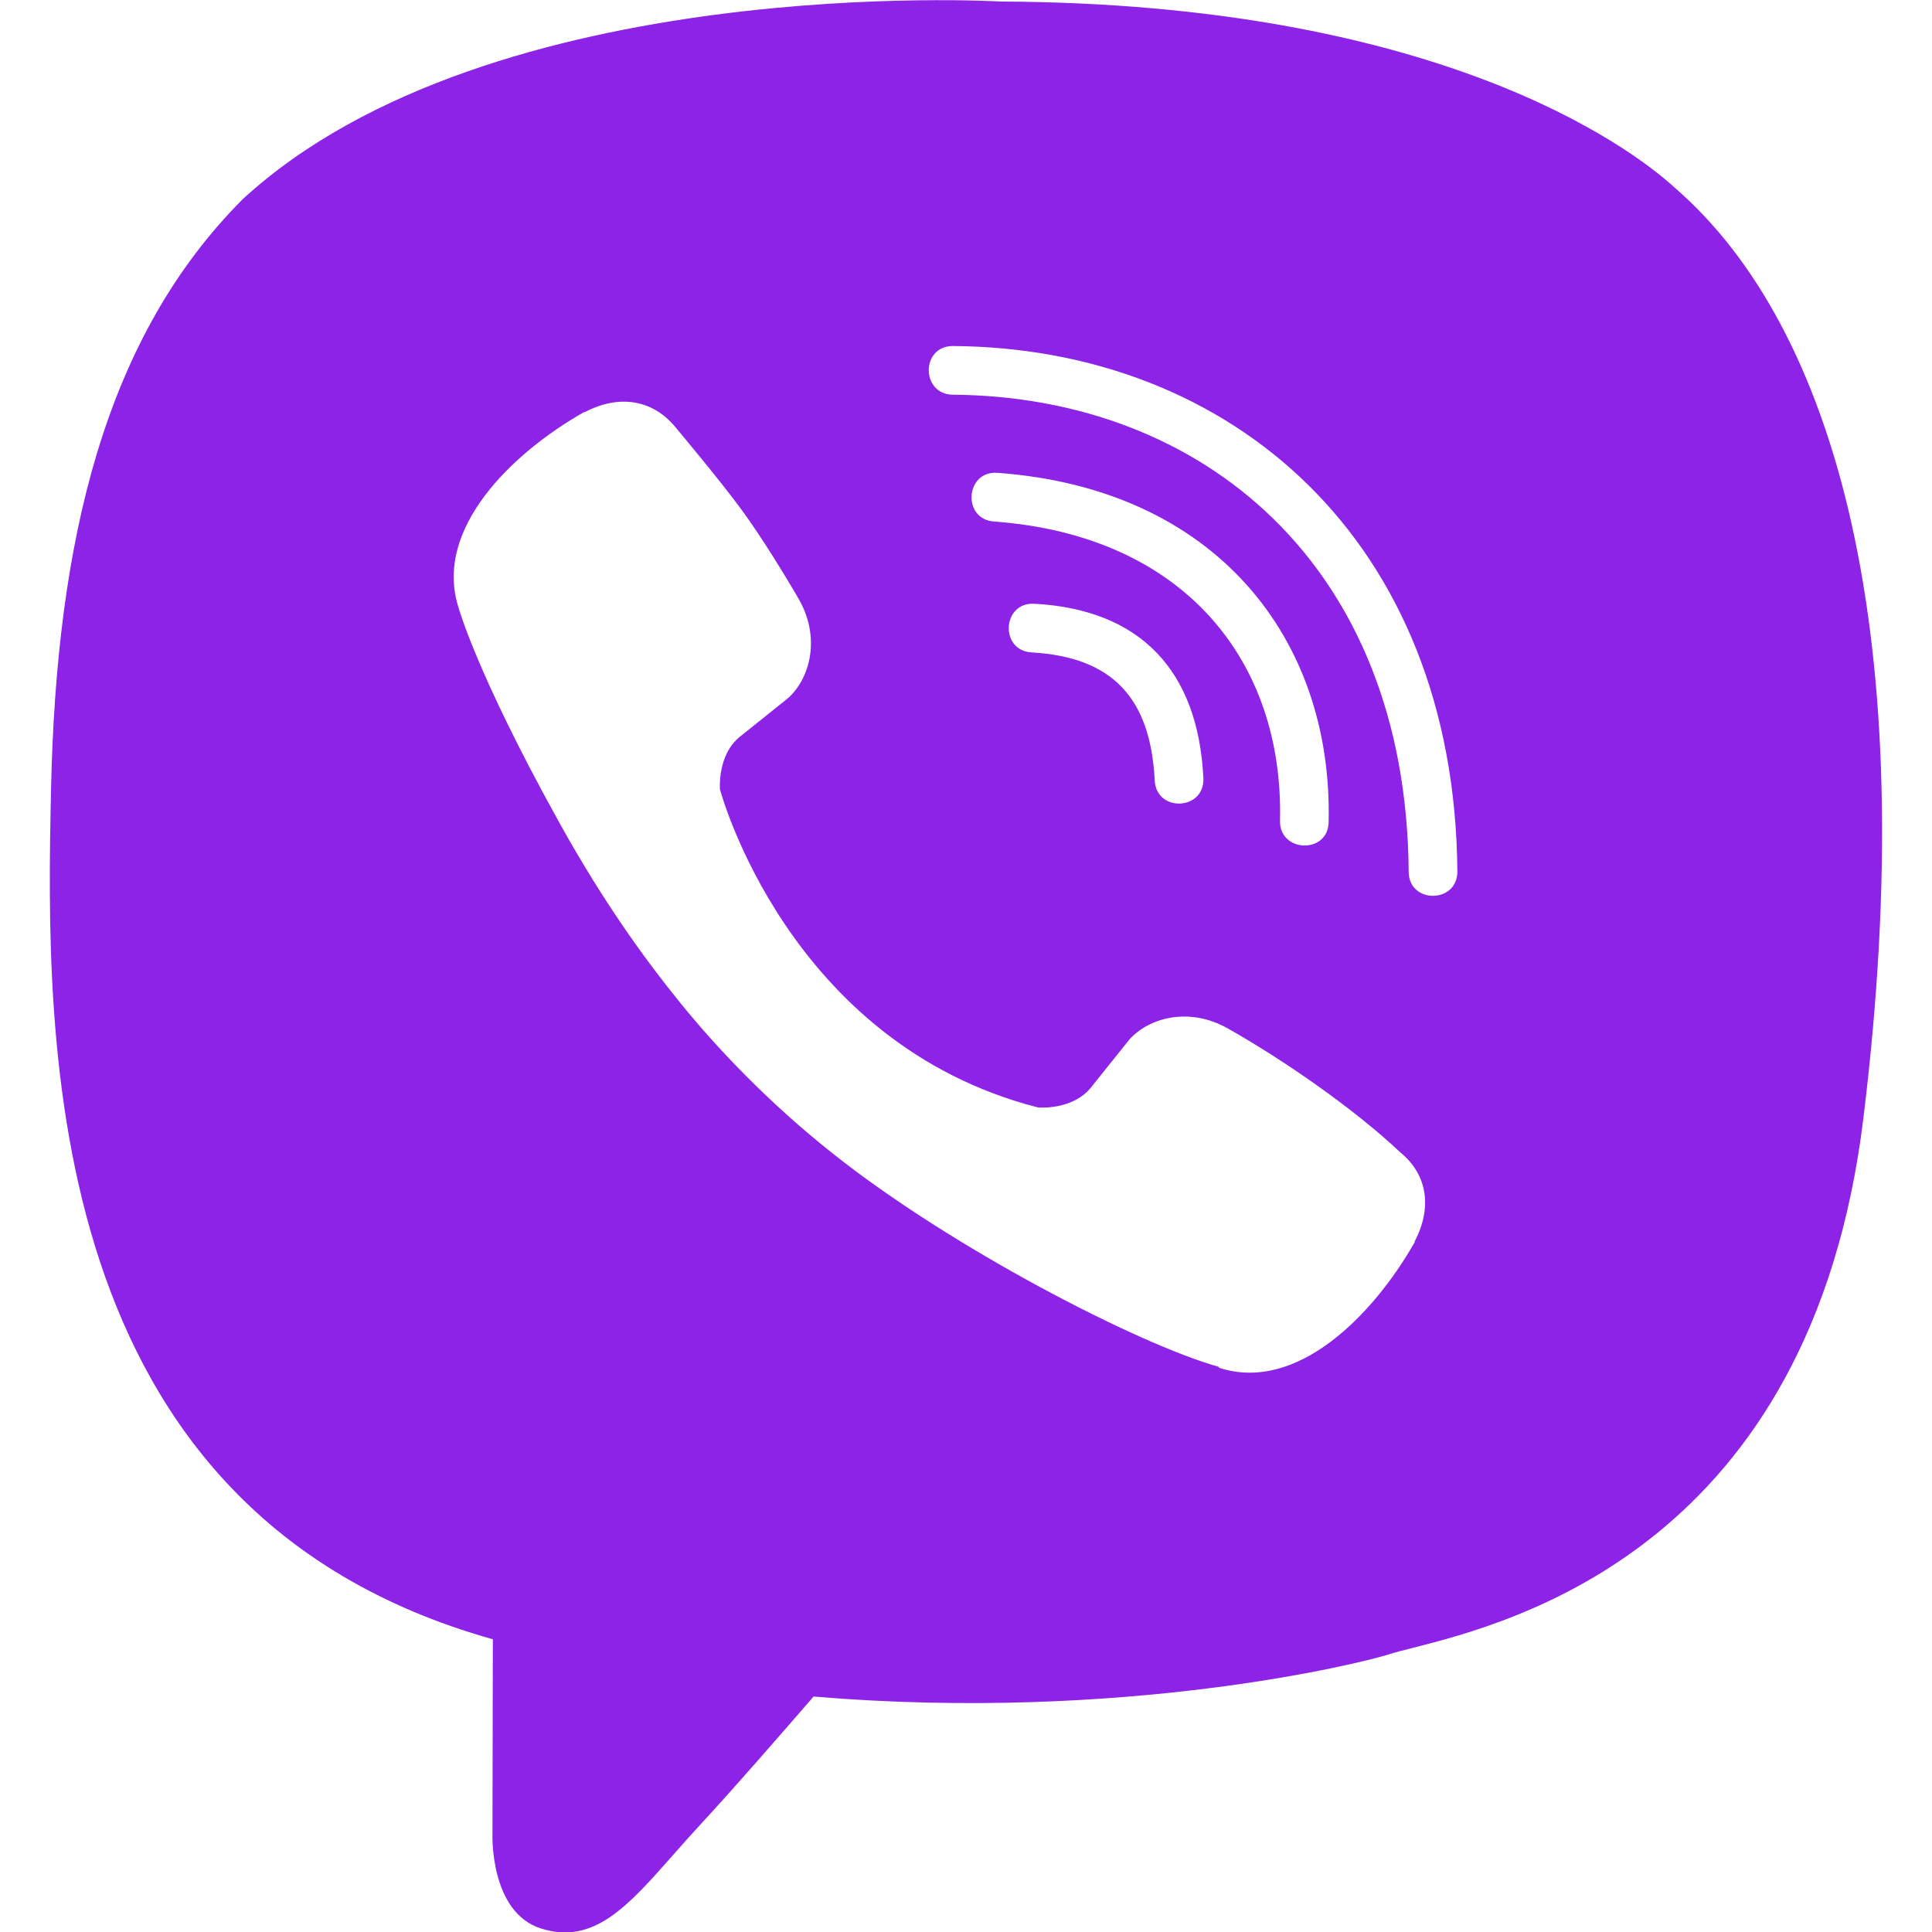 <svg width="30" height="30" viewBox="0 0 30 30" fill="none" xmlns="http://www.w3.org/2000/svg">
<path fill-rule="evenodd" clip-rule="evenodd" d="M26.016 2.924C25.272 2.239 22.26 0.053 15.546 0.024C15.546 0.024 7.63 -0.451 3.774 3.088C1.63 5.233 0.874 8.379 0.792 12.276C0.71 16.172 0.61 23.473 7.647 25.453H7.653L7.647 28.477C7.647 28.477 7.6 29.701 8.409 29.948C9.22 30.202 9.754 29.595 10.45 28.806C10.588 28.649 10.733 28.485 10.887 28.319C11.397 27.768 12.1 26.959 12.633 26.344C17.45 26.748 21.147 25.823 21.569 25.688C21.656 25.659 21.78 25.628 21.934 25.589L21.934 25.589C23.492 25.192 28.123 24.013 28.934 17.367C29.86 9.832 28.489 5.074 26.016 2.924ZM17.93 12.117C17.954 12.621 18.71 12.586 18.686 12.082C18.604 10.4 17.696 9.463 16.061 9.375C15.563 9.346 15.516 10.102 16.02 10.131C17.262 10.201 17.866 10.828 17.93 12.117ZM15.434 8.098C18.381 8.314 19.934 10.26 19.876 12.744C19.864 13.242 20.626 13.266 20.631 12.762C20.696 9.926 18.885 7.588 15.487 7.342C14.989 7.307 14.936 8.062 15.434 8.098ZM21.874 13.535C21.874 14.039 22.635 14.033 22.63 13.529C22.588 8.385 19.114 5.402 14.796 5.373C14.297 5.373 14.297 6.123 14.796 6.129C18.657 6.158 21.838 8.76 21.874 13.535ZM21.967 19.289V19.277C22.249 18.738 22.155 18.229 21.745 17.895C21.018 17.209 19.922 16.453 19.061 15.967C18.422 15.609 17.772 15.832 17.503 16.184L16.94 16.887C16.653 17.244 16.12 17.197 16.12 17.197C12.223 16.201 11.18 12.258 11.18 12.258C11.18 12.258 11.133 11.725 11.491 11.438L12.194 10.875C12.546 10.605 12.768 9.955 12.411 9.316C12.206 8.959 11.813 8.32 11.52 7.922C11.21 7.494 10.483 6.627 10.483 6.627C10.137 6.211 9.622 6.117 9.083 6.398H9.071C7.952 7.031 6.727 8.215 7.12 9.434C7.12 9.434 7.395 10.441 8.643 12.697C9.235 13.775 9.844 14.672 10.448 15.428C11.116 16.277 11.983 17.162 12.932 17.912C14.772 19.377 17.684 20.877 18.921 21.223L18.932 21.24C20.151 21.633 21.335 20.402 21.967 19.289Z" fill="#8C23E7"/>
</svg>
